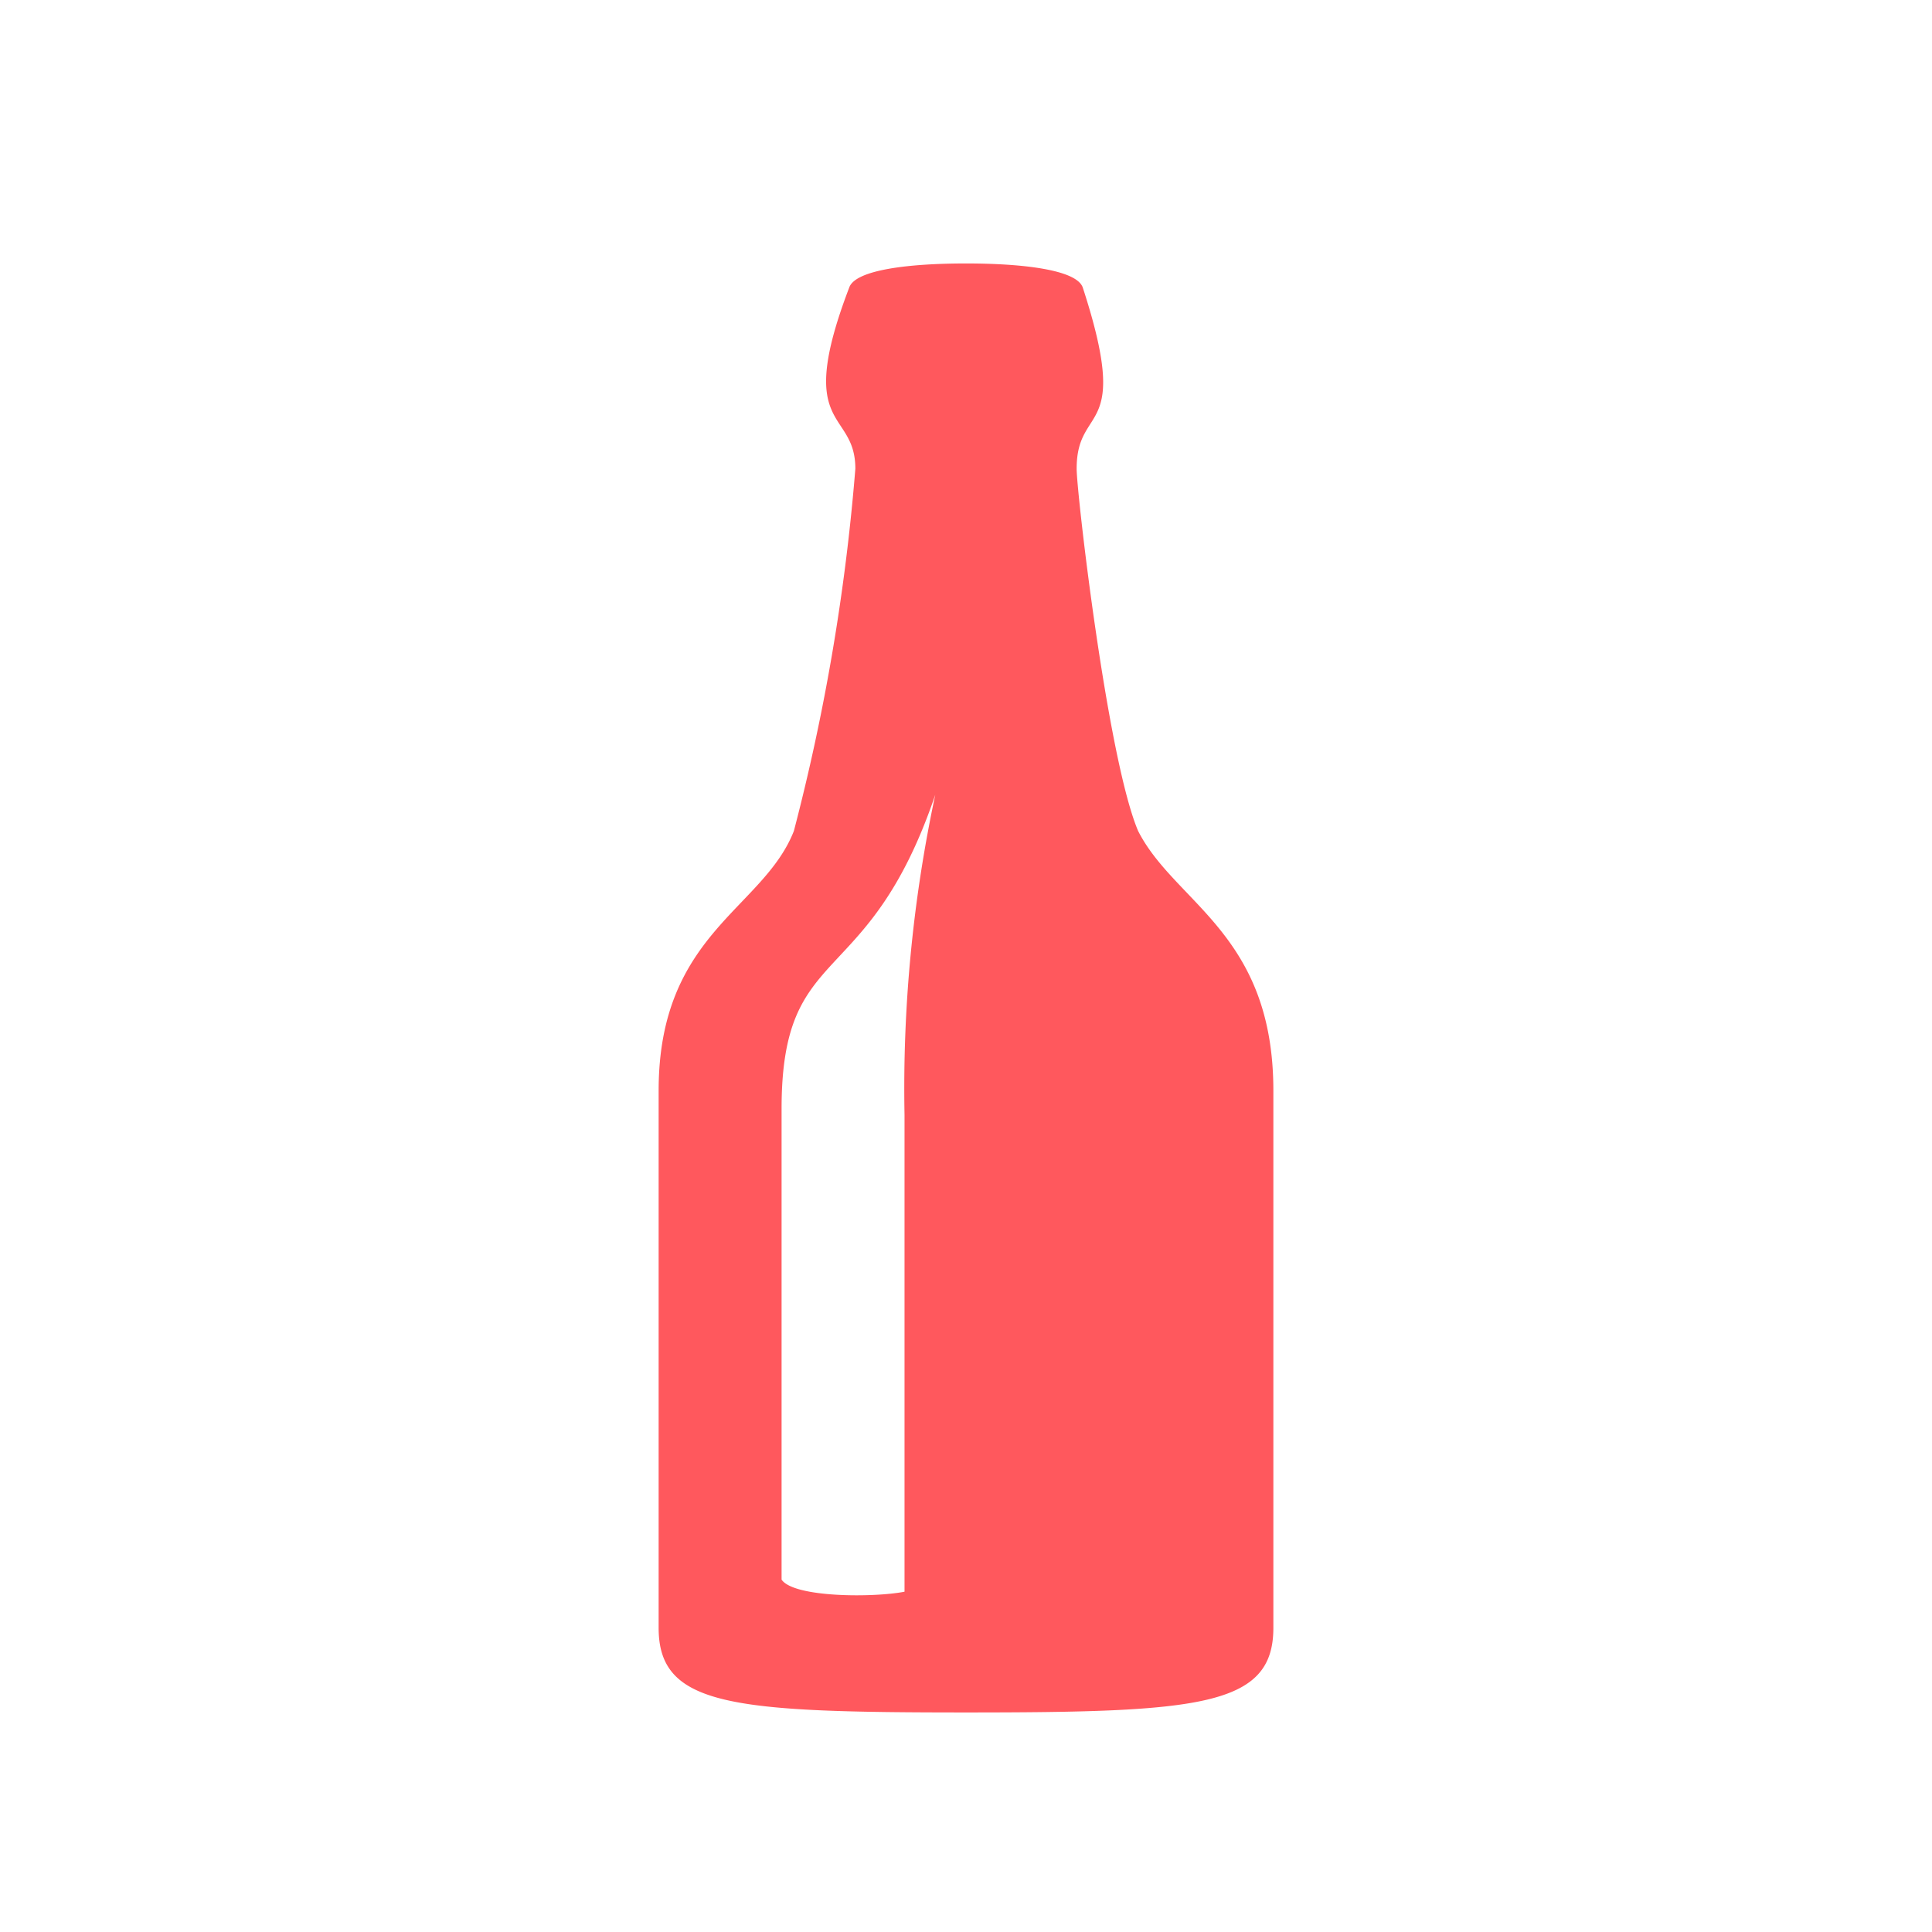 <?xml version="1.0" encoding="UTF-8"?> <svg xmlns="http://www.w3.org/2000/svg" viewBox="0 0 44 44"><defs><style> .cls-1 { fill: none; } .cls-2 { fill: #ff585d; } </style></defs><g id="Off_licence" data-name="Off licence" transform="translate(-205 -1532)"><rect id="Rectangle_633" data-name="Rectangle 633" class="cls-1" width="44" height="44" transform="translate(205 1532)"></rect><path id="off_licence_icon" data-name="off licence icon" class="cls-2" d="M10.92,12.925c-.7-1.65-1.4-7.7-1.4-8.25,0-1.512,1.26-.687.14-4.125C9.52.137,8.26,0,7,0S4.48.137,4.34.55c-1.26,3.3.14,2.75.14,4.125a47.715,47.715,0,0,1-1.4,8.25C2.38,14.712,0,15.262,0,18.838V31.075C0,32.862,1.68,33,7,33s7-.138,7-1.925V18.838C14,15.262,11.76,14.575,10.92,12.925ZM5.6,19.388V30.25c-.7.137-2.52.137-2.8-.275V19.25c0-3.85,1.96-2.612,3.5-7.15A32.015,32.015,0,0,0,5.6,19.388Z" transform="translate(220 1538)"></path></g></svg> 